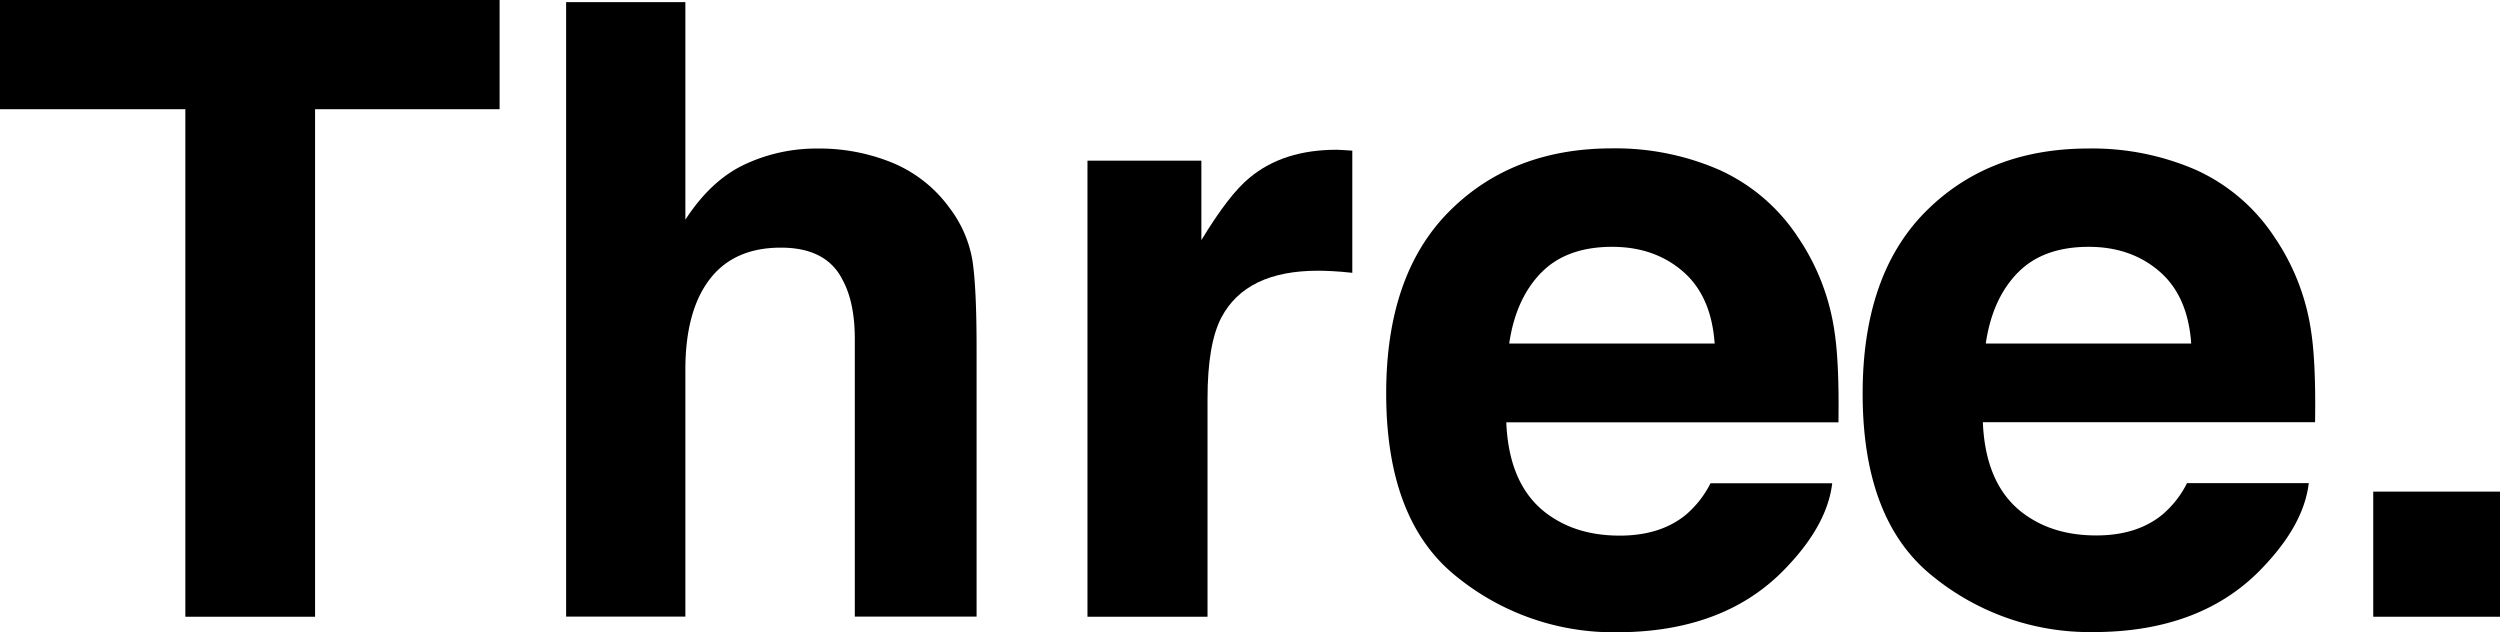 <svg id="Layer_1" data-name="Layer 1" xmlns="http://www.w3.org/2000/svg" viewBox="0 0 702.32 177.61"><title>threewording</title><path d="M199.08,92.2v30.68H147.24V265.46H110.8V122.88H58.73V92.2Z" transform="translate(-58.73 -92.2)"/><path d="M309.61,138a37.62,37.62,0,0,1,15.86,12.59,33.57,33.57,0,0,1,6.44,14.77q1.17,7.59,1.17,24.76v75.3H298.87v-78q0-10.36-3.5-16.71-4.55-8.94-17.27-8.94-13.19,0-20,8.89T251.27,196v69.43h-33.5V92.79h33.5v61.12q7.26-11.17,16.79-15.57a47.29,47.29,0,0,1,20.07-4.41A54.25,54.25,0,0,1,309.61,138Z" transform="translate(-58.73 -92.2)"/><path d="M435.75,134.34q.64.06,2.88.18v34.32q-3.17-.35-5.64-.47t-4-.12q-20.22,0-27.15,13.17-3.88,7.41-3.88,22.8v61.24H364.23V137.33h32v22.33q7.76-12.81,13.52-17.51,9.4-7.87,24.45-7.88Q435.11,134.28,435.75,134.34Z" transform="translate(-58.73 -92.2)"/><path d="M541.75,139.93a52.11,52.11,0,0,1,22.14,19,63,63,0,0,1,10.21,26.49q1.35,8.83,1.1,25.43H481.89q.78,19.28,13.4,27,7.67,4.82,18.47,4.82,11.45,0,18.6-5.88a28.18,28.18,0,0,0,6.89-8.82h34.2q-1.35,11.4-12.42,23.16-17.22,18.69-48.2,18.69A69.84,69.84,0,0,1,467.7,254q-19.55-15.76-19.55-51.29,0-33.29,17.65-51.06t45.82-17.77A73,73,0,0,1,541.75,139.93Zm-50.12,28.94q-7.1,7.32-8.92,19.83h57.71q-.92-13.34-8.92-20.25t-19.87-6.91Q498.73,161.55,491.64,168.87Z" transform="translate(-58.73 -92.2)"/><path d="M675.63,139.93a52.11,52.11,0,0,1,22.14,19A63,63,0,0,1,708,185.37q1.35,8.83,1.1,25.43H615.77q.78,19.28,13.4,27,7.67,4.82,18.47,4.82,11.45,0,18.6-5.88a28.18,28.18,0,0,0,6.89-8.82h34.2q-1.35,11.4-12.42,23.16-17.22,18.69-48.2,18.69A69.84,69.84,0,0,1,601.59,254Q582,238.28,582,202.75q0-33.29,17.65-51.06t45.82-17.77A73,73,0,0,1,675.63,139.93Zm-50.12,28.94q-7.1,7.32-8.92,19.83h57.71q-.92-13.34-8.92-20.25t-19.87-6.91Q632.62,161.55,625.52,168.87Z" transform="translate(-58.73 -92.2)"/><path d="M725.44,230.31h35.62v35.15H725.44Z" transform="translate(-58.73 -92.2)"/></svg>